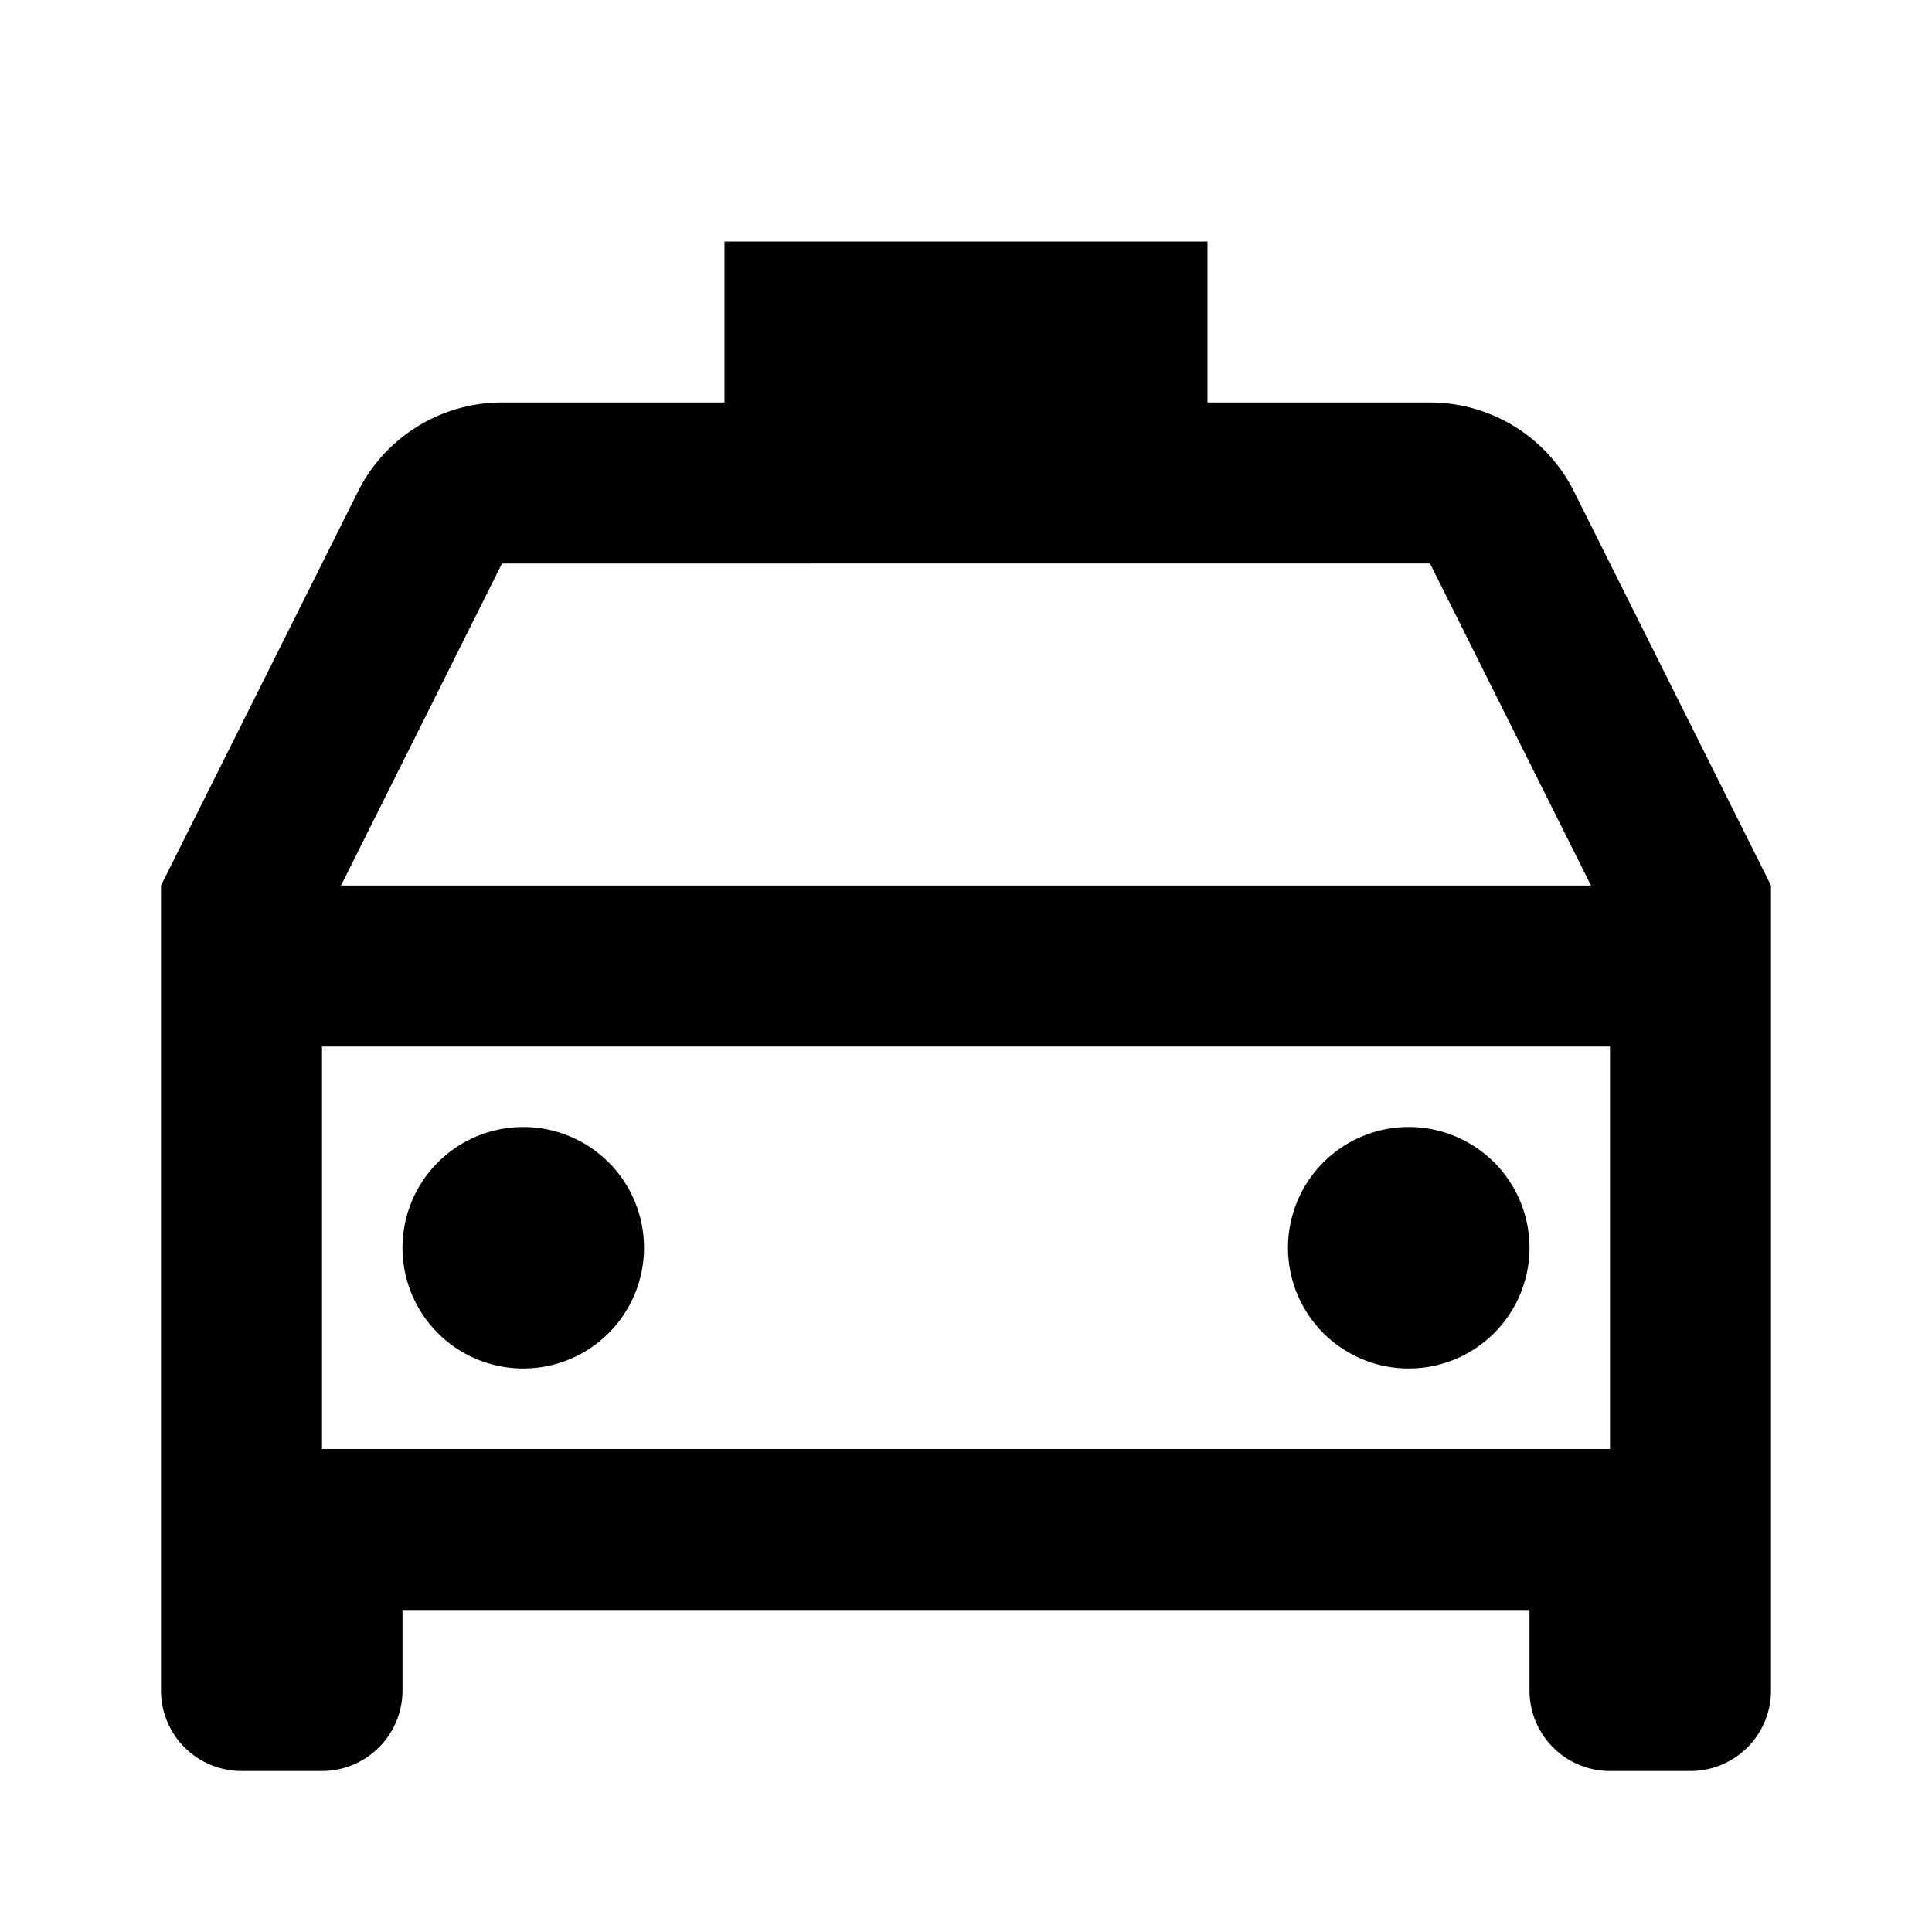 <svg xmlns="http://www.w3.org/2000/svg" viewBox="0 0 24 24" width="24" height="24"><path d="M15 3v2h2.764a2 2 0 0 1 1.789 1.106L22 11v10a1 1 0 0 1-1 1h-1a1 1 0 0 1-1-1v-1H5v1a1 1 0 0 1-1 1H3a1 1 0 0 1-1-1V11l2.447-4.894A2 2 0 0 1 6.237 5H9V3h6Zm5 10H4v5h16v-5ZM6.5 14a1.5 1.5 0 1 1 0 3 1.5 1.5 0 0 1 0-3Zm11 0a1.5 1.5 0 1 1 0 3 1.5 1.5 0 0 1 0-3Zm.264-7H6.236l-2 4h15.528l-2-4Z"/></svg>